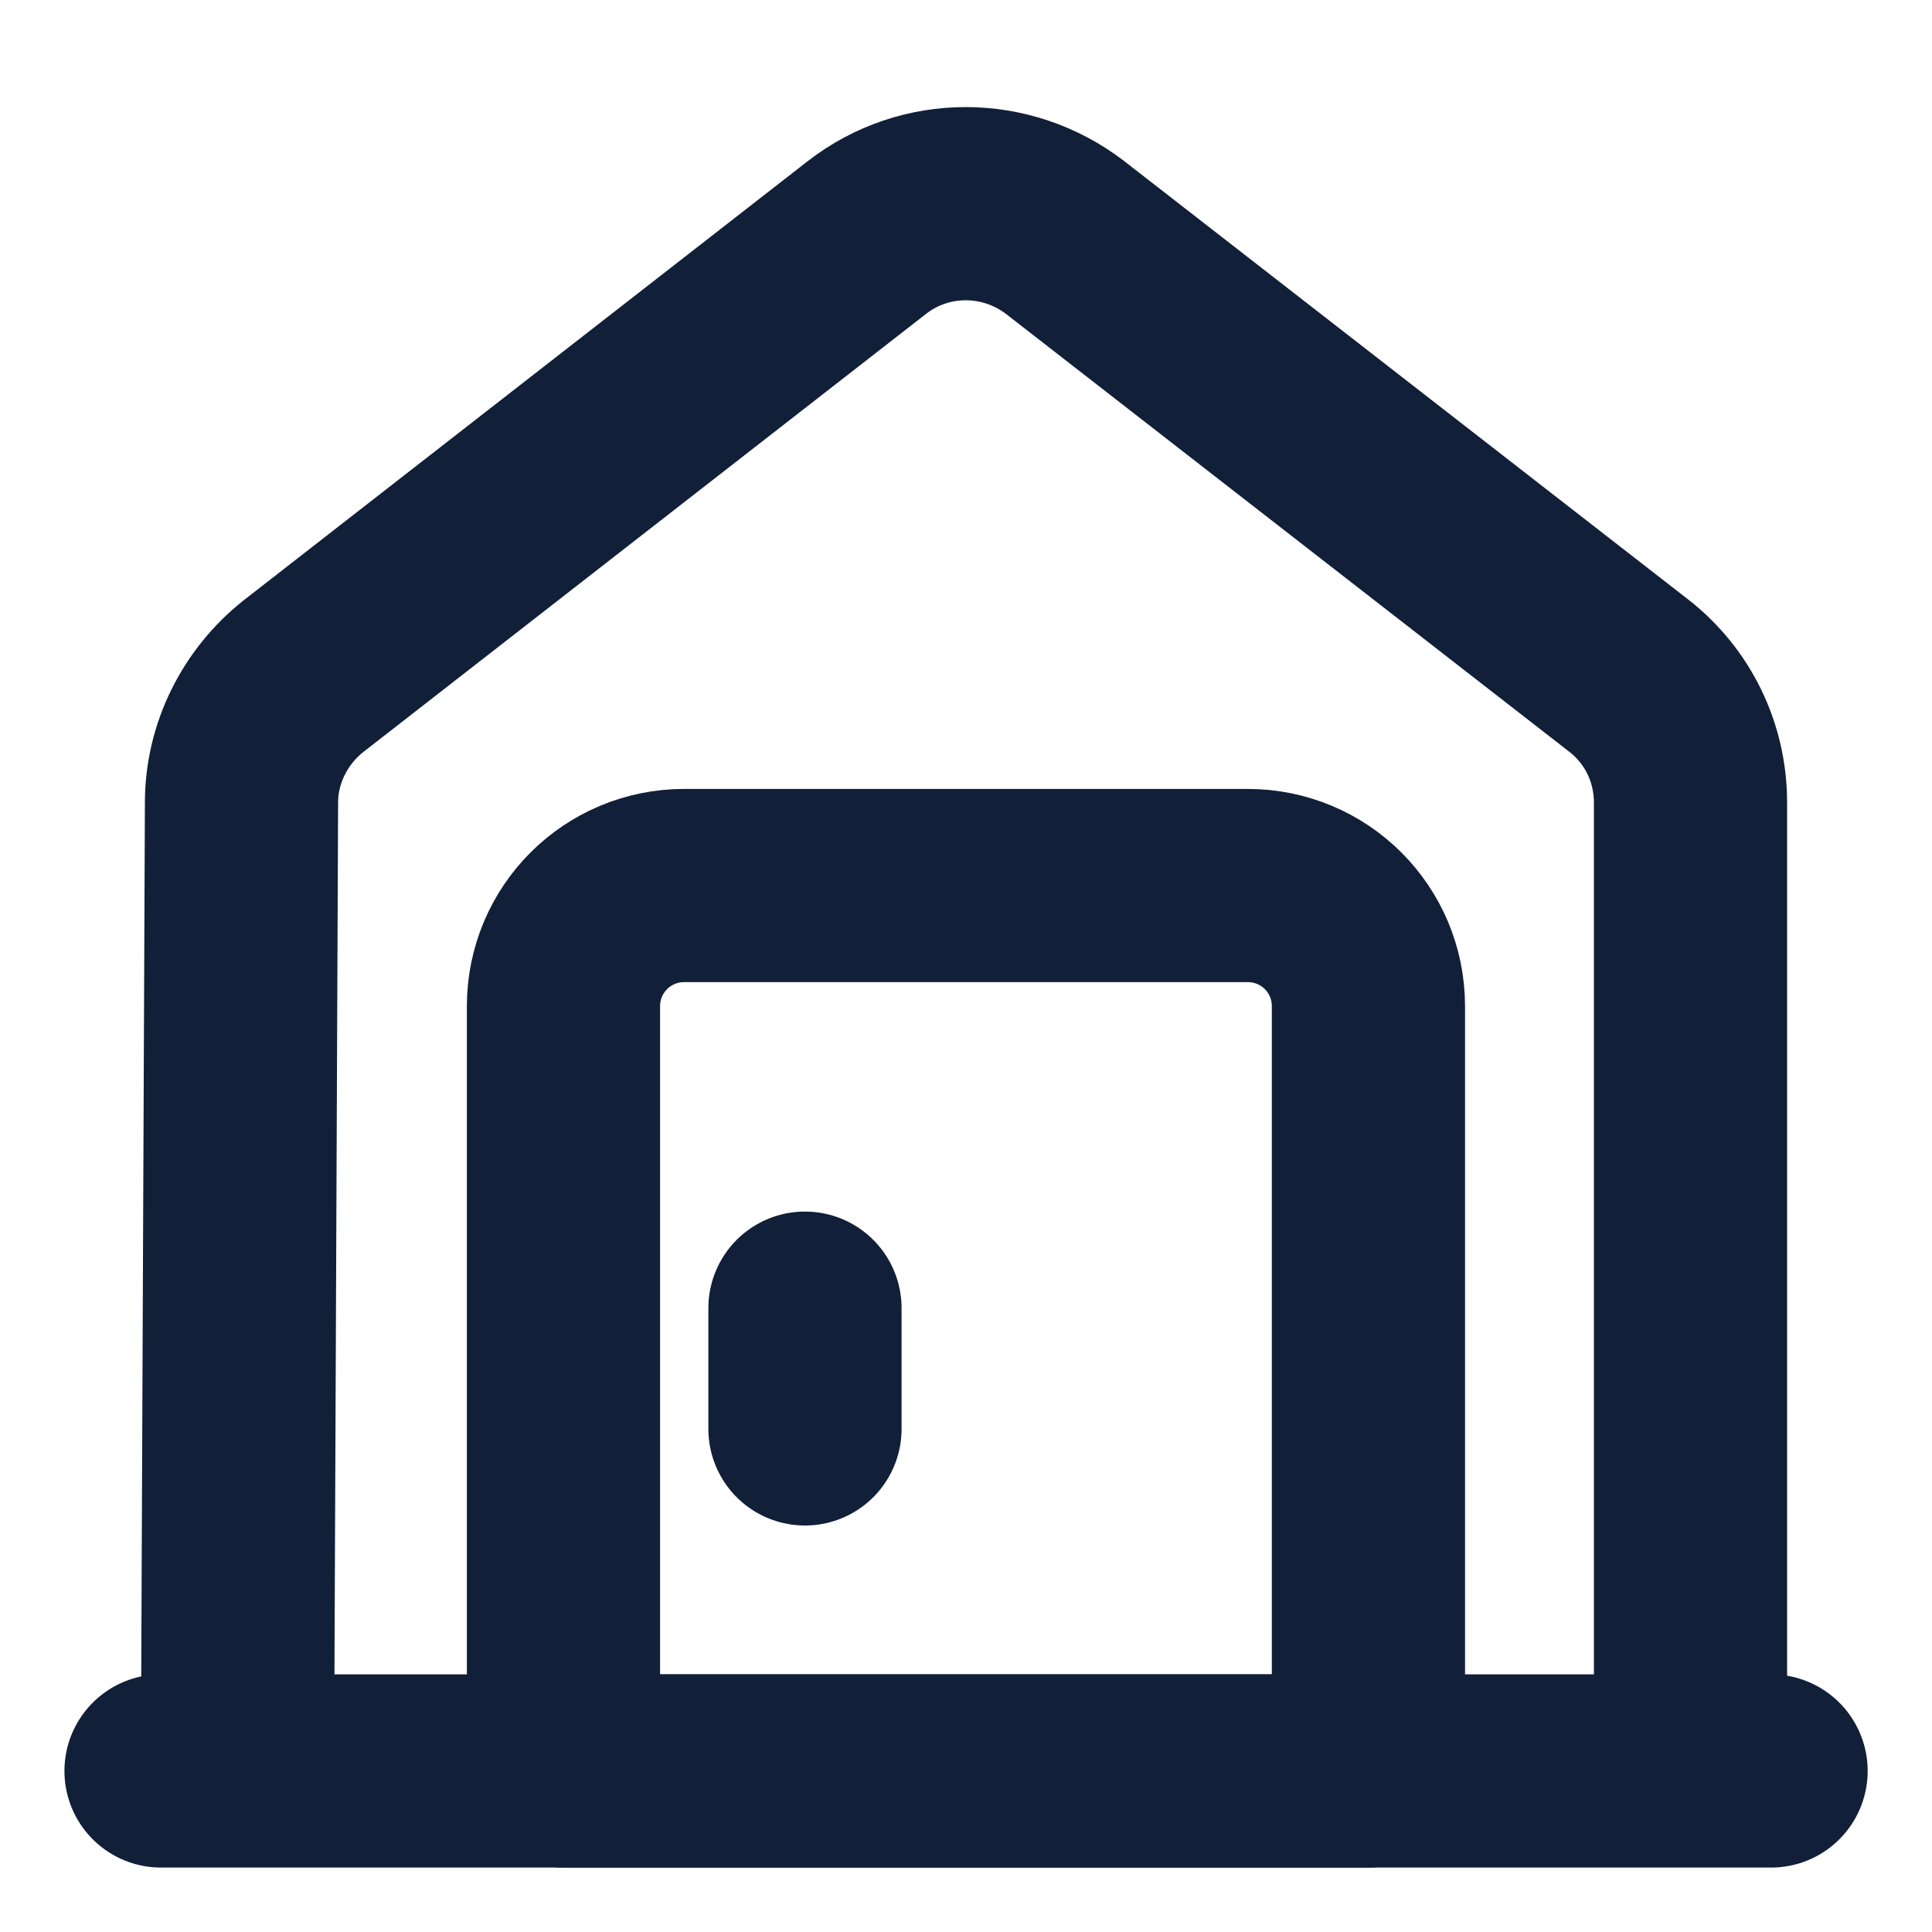 <svg width="20" height="20" viewBox="0 0 20 20" fill="none" xmlns="http://www.w3.org/2000/svg">
<path d="M1.667 18.333H18.334" stroke="#111F39" stroke-width="2" stroke-miterlimit="10" stroke-linecap="round" stroke-linejoin="round"/>
<path d="M2.458 18.333L2.5 8.308C2.5 7.8 2.741 7.317 3.141 7L8.975 2.458C9.575 1.992 10.416 1.992 11.025 2.458L16.858 6.992C17.266 7.308 17.5 7.792 17.5 8.308V18.333" stroke="#111F39" stroke-width="2" stroke-miterlimit="10" stroke-linejoin="round"/>
<path d="M12.916 9.167H7.083C6.391 9.167 5.833 9.725 5.833 10.417V18.333H14.166V10.417C14.166 9.725 13.608 9.167 12.916 9.167Z" stroke="#111F39" stroke-width="2" stroke-miterlimit="10" stroke-linecap="round" stroke-linejoin="round"/>
<path d="M8.333 13.542V14.792" stroke="#111F39" stroke-width="2" stroke-miterlimit="10" stroke-linecap="round" stroke-linejoin="round"/>
</svg>
